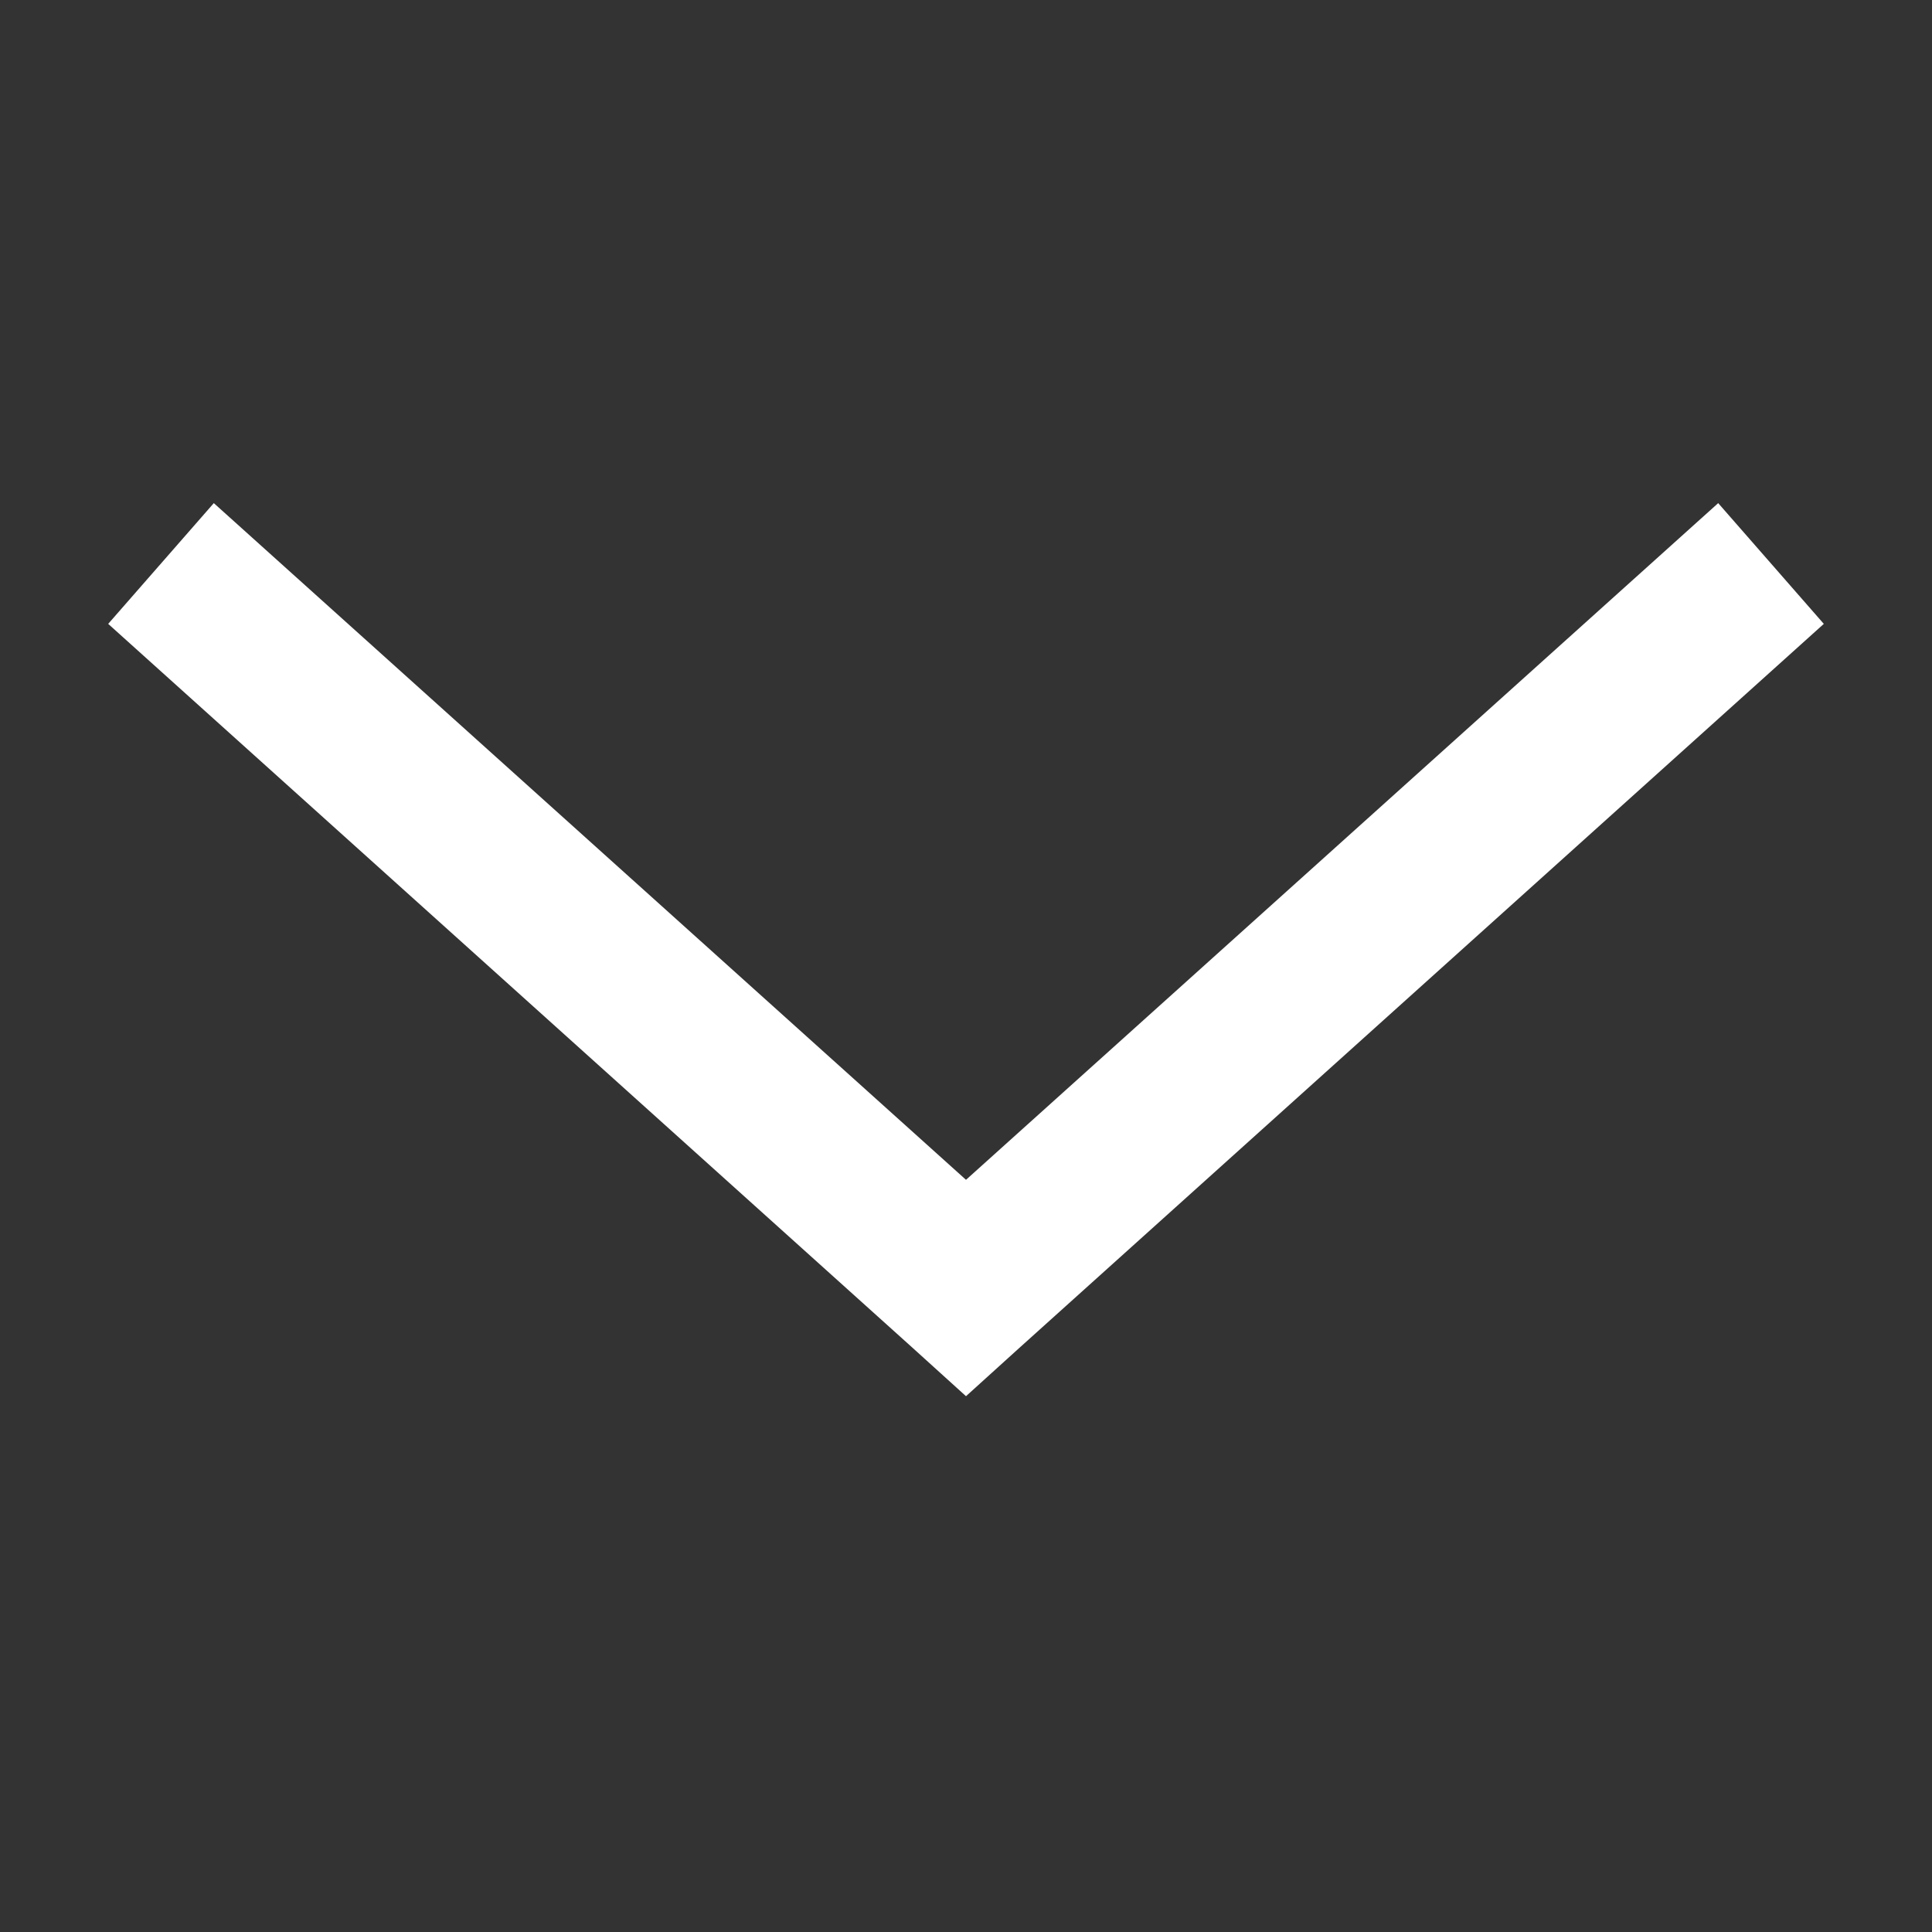<?xml version="1.0" encoding="UTF-8"?>
<svg xmlns="http://www.w3.org/2000/svg" xmlns:xlink="http://www.w3.org/1999/xlink" viewBox="0 0 24 24" version="1.1" fill="#ffffff"><rect x="0" y="0" width="24" height="24" fill="#333333" stroke="none"/><g id="surface1" fill="#ffffff"><path style=" " d="M 2.656 6.25 L 1.344 7.75 L 11.344 16.75 L 12 17.344 L 12.656 16.75 L 22.656 7.75 L 21.344 6.25 L 12 14.656 Z " fill="#ffffff"/></g></svg>
